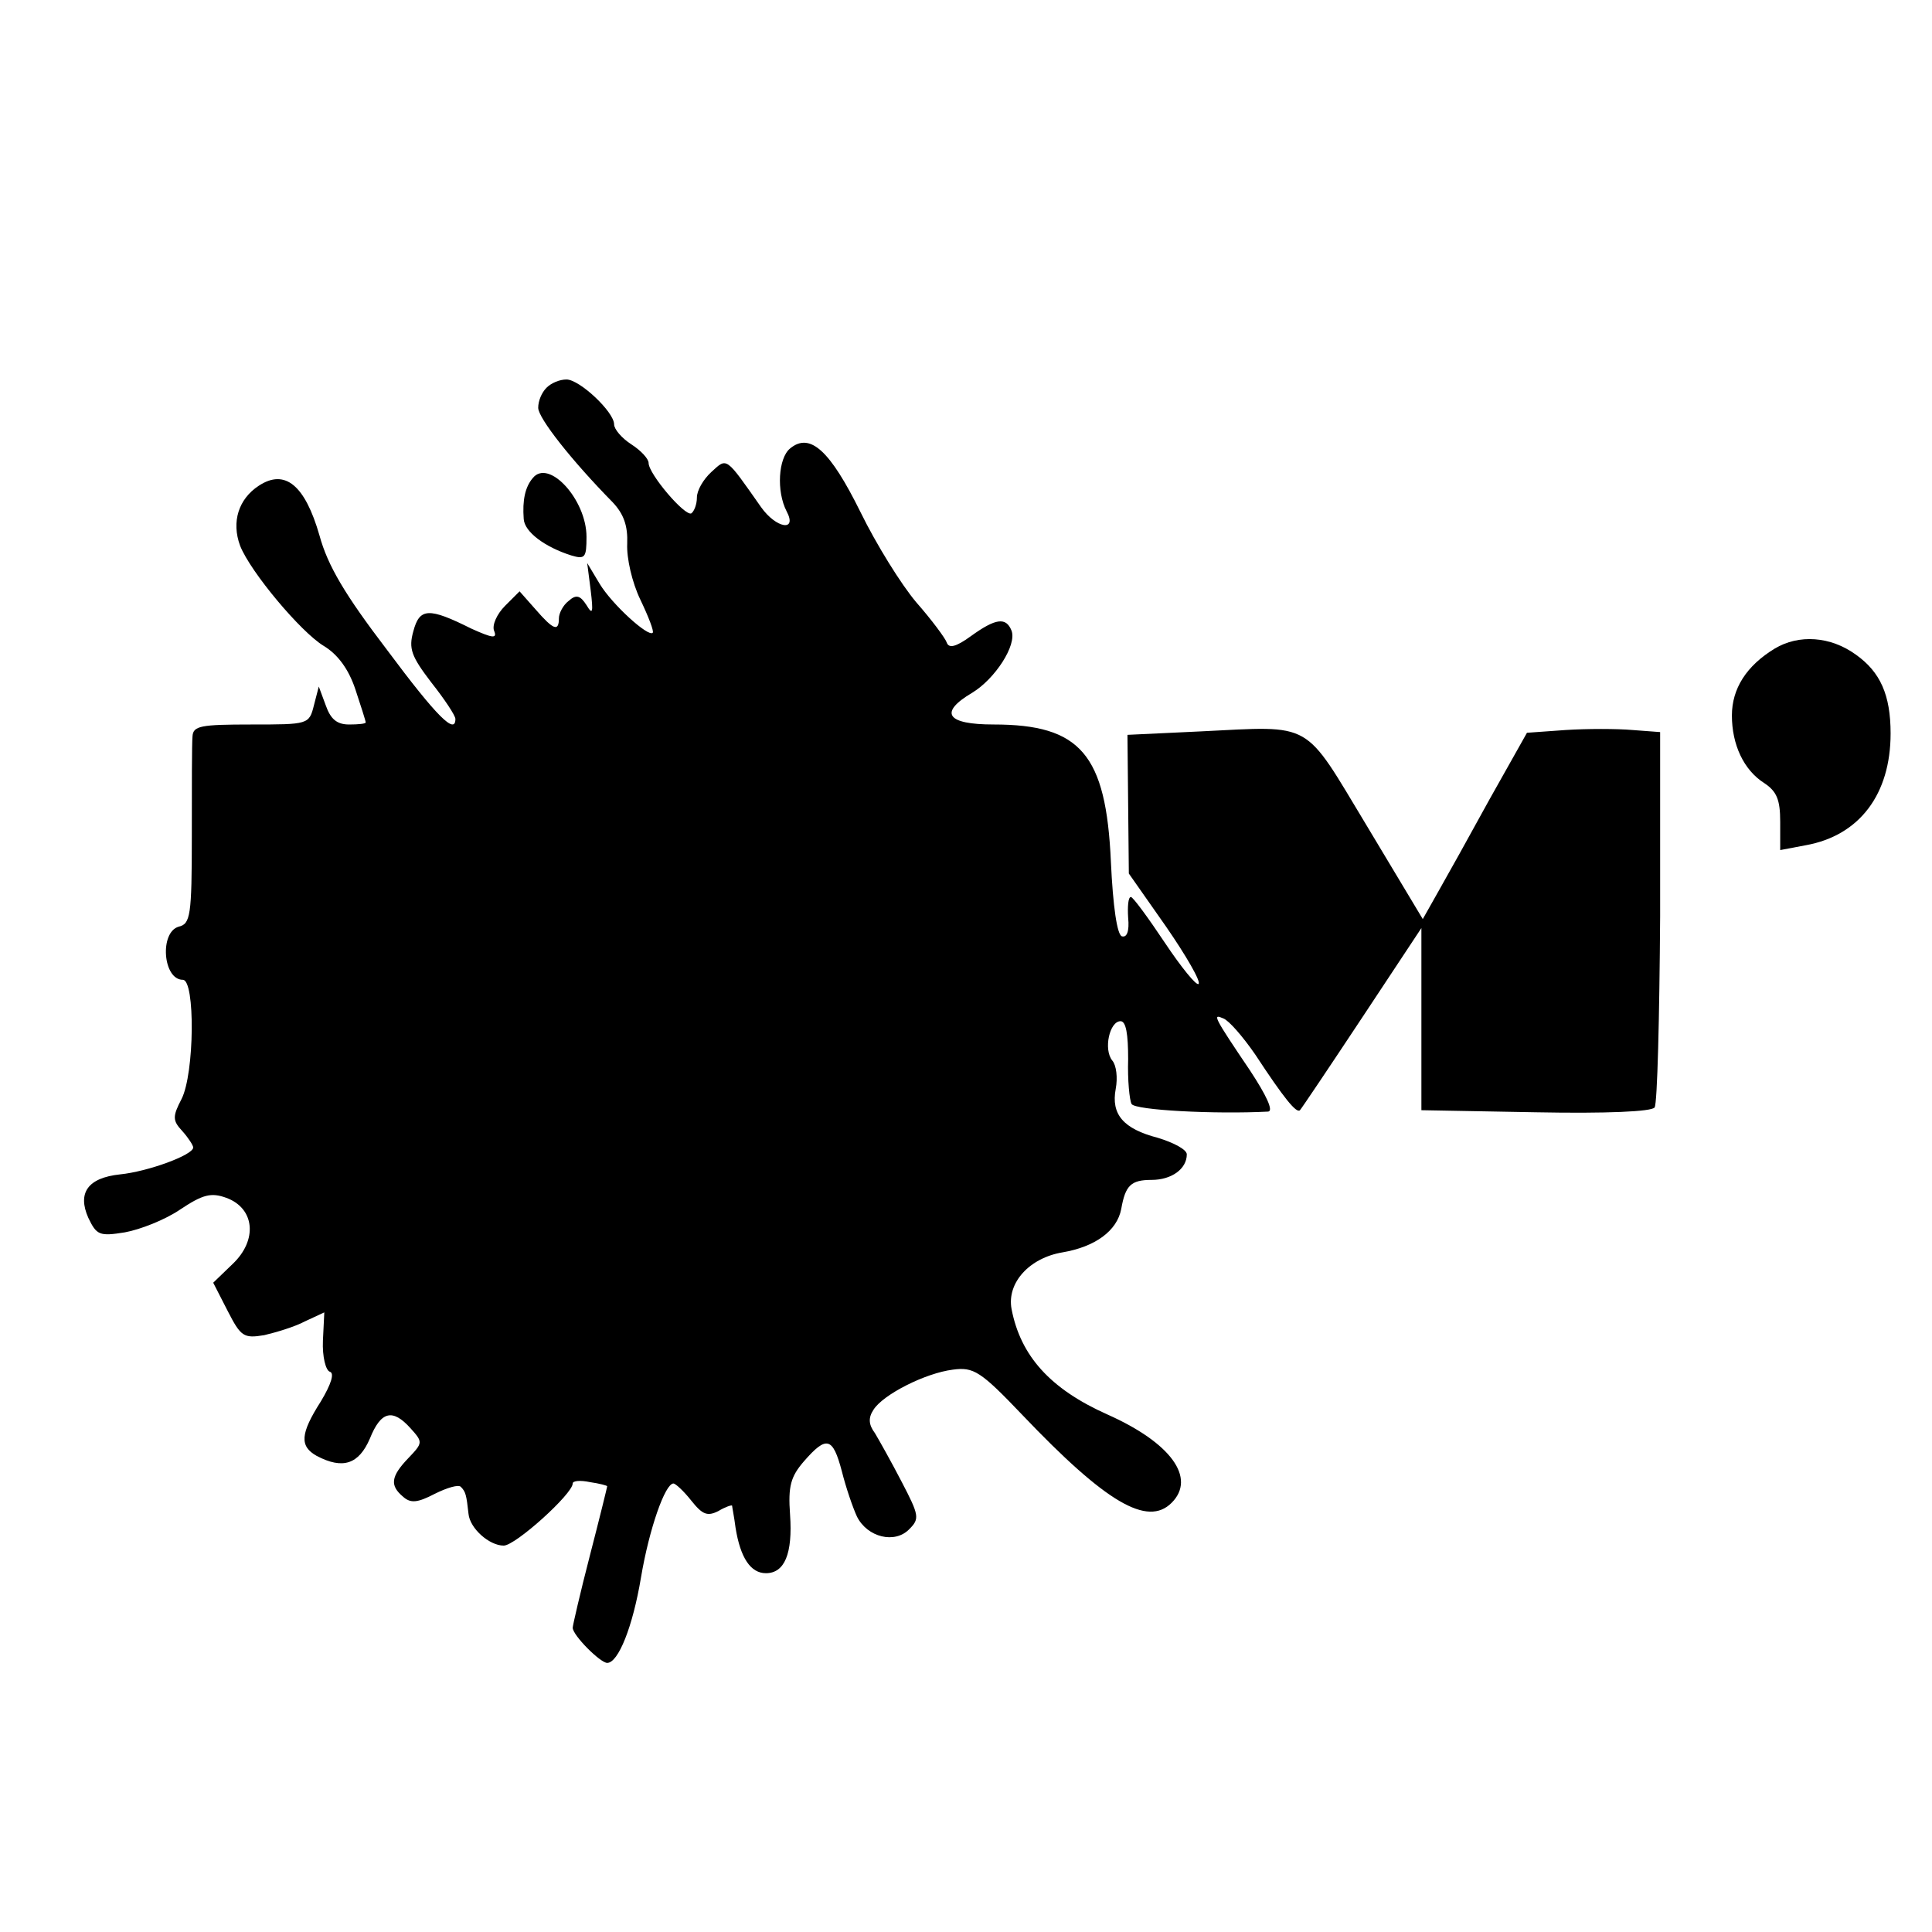 <svg version="1" xmlns="http://www.w3.org/2000/svg" width="373.333" height="373.333" viewBox="0 0 280 280"><path d="M79.2 56.2c-.7.7-1.2 1.9-1.2 2.9 0 1.5 4.9 7.7 10.8 13.7 1.6 1.7 2.2 3.4 2.1 6-.1 2.1.7 5.6 1.9 8.1s2 4.6 1.8 4.8c-.6.7-5.9-4.1-7.7-7.1l-1.8-3 .5 3.9c.4 3.3.3 3.7-.6 2.2-.9-1.4-1.5-1.6-2.6-.6-.8.6-1.4 1.8-1.4 2.5 0 2-.8 1.7-3.4-1.3l-2.3-2.6-2.1 2.1c-1.2 1.2-1.9 2.8-1.6 3.6.5 1.2-.2 1.1-3.3-.3-6.2-3.1-7.5-3-8.4.4-.7 2.5-.3 3.6 2.6 7.4 1.9 2.4 3.5 4.8 3.5 5.3 0 2.3-2.6-.2-9.9-10-6.1-8-8.6-12.2-9.8-16.6-2.1-7.3-5-9.7-8.8-7.2-2.9 1.9-4 5.2-2.7 8.7 1.5 3.8 8.8 12.5 12.1 14.5 2 1.2 3.6 3.3 4.6 6.3.8 2.4 1.5 4.6 1.5 4.8 0 .2-1.1.3-2.4.3-1.8 0-2.7-.8-3.4-2.8l-1-2.7-.7 2.7c-.7 2.8-.8 2.8-9.1 2.8-7.3 0-8.4.2-8.5 1.7-.1 1-.1 7.5-.1 14.5 0 11.5-.2 12.7-1.9 13.1-2.8.8-2.3 7.7.6 7.7 1.8 0 1.7 13.6-.2 17.3-1.3 2.5-1.3 3.1.1 4.6.9 1 1.6 2.1 1.6 2.4 0 1.1-6.6 3.5-10.6 3.9-4.7.5-6.2 2.7-4.6 6.3 1.2 2.5 1.6 2.7 5.3 2.1 2.2-.4 5.8-1.8 8-3.3 3.3-2.2 4.5-2.5 6.7-1.7 4.1 1.5 4.6 6.1.9 9.6l-2.8 2.7L33 190c1.9 3.7 2.3 4 5.3 3.5 1.7-.4 4.4-1.2 5.9-2l2.8-1.3-.2 4.1c-.1 2.3.4 4.3 1 4.5.7.2.2 1.8-1.3 4.3-3 4.7-3.1 6.5-.6 7.9 3.8 2 6.1 1.2 7.7-2.5 1.6-4 3.3-4.4 5.9-1.5 1.8 2 1.8 2.1-.3 4.3-2.6 2.7-2.7 4-.8 5.6 1.1 1 2.1.9 4.6-.4 1.8-.9 3.5-1.4 3.8-1 .7.7.8 1.2 1.1 3.9.2 2.1 3 4.6 5.1 4.6 1.7 0 10-7.5 10-9 0-.4 1.1-.5 2.5-.2 1.4.2 2.5.5 2.5.6 0 .1-1.1 4.6-2.5 10S83 235.6 83 235.9c0 1.1 4 5.1 5 5.1 1.6 0 3.7-5.2 4.9-12.4 1.2-7.1 3.5-13.6 4.7-13.6.3 0 1.5 1.1 2.6 2.5 1.6 2 2.3 2.3 3.9 1.5 1-.6 1.9-.9 2-.8 0 .2.3 1.6.5 3.2.7 4.4 2.2 6.6 4.4 6.6 2.7 0 3.9-2.8 3.5-8.5-.3-4.1.1-5.5 2-7.7 3.3-3.8 4.2-3.5 5.5 1.4.6 2.4 1.6 5.3 2.2 6.6 1.5 3 5.5 4 7.6 1.8 1.5-1.5 1.4-2-1.1-6.8-1.5-2.9-3.3-6.1-3.9-7.1-.9-1.2-1-2.2-.2-3.4 1.4-2.2 7.5-5.3 11.5-5.8 3-.4 4 .2 10.1 6.6 12.1 12.7 18.1 16.2 21.6 12.7 3.6-3.6-.1-8.7-9.3-12.8-8.3-3.7-12.6-8.5-13.9-15.3-.7-3.8 2.6-7.4 7.4-8.2 4.7-.8 7.9-3.1 8.5-6.3.6-3.4 1.4-4.2 4.4-4.2 2.9 0 5.1-1.6 5.1-3.7 0-.7-1.9-1.7-4.2-2.4-5-1.3-6.8-3.4-6.1-7.1.3-1.6.1-3.4-.5-4.1-1.3-1.6-.4-5.7 1.2-5.7.8 0 1.1 1.9 1.1 5.5-.1 3 .2 6 .5 6.5.5.9 12.1 1.5 19.8 1.1.8-.1-.3-2.4-2.6-5.9-5.4-8-5.5-8.3-3.9-7.6.8.3 2.8 2.6 4.6 5.2 4.2 6.4 6 8.6 6.5 8.1.2-.2 4.3-6.3 9-13.4l8.6-13v26.4l16.6.3c10.3.2 16.8-.1 17.2-.7.4-.6.7-13 .8-27.7v-26.7l-4-.3c-2.3-.2-6.6-.2-9.7 0l-5.6.4-5.4 9.6c-2.9 5.3-6.3 11.4-7.5 13.5l-2.2 3.9-8.1-13.5c-9.3-15.4-7.6-14.5-24.1-13.7l-10.6.5.1 10 .1 10.1 5.4 7.7c2.9 4.2 5.1 8 4.7 8.3-.3.3-2.5-2.4-4.9-6-2.4-3.6-4.6-6.6-4.9-6.6-.4 0-.5 1.4-.4 3 .2 2-.2 2.9-.9 2.7-.7-.2-1.3-4.3-1.6-10.8-.7-15.6-4.4-19.9-17-19.9-6.8 0-8-1.7-3.1-4.6 3.3-2 6.5-6.9 5.7-9-.8-2-2.3-1.8-5.9.8-2.2 1.6-3.2 1.8-3.5.9-.2-.6-2.2-3.3-4.4-5.8-2.2-2.6-5.8-8.4-8.1-13.1-4.4-8.9-7.3-11.6-10.2-9.2-1.7 1.4-2 6.2-.5 9.1 1.6 3-1.5 2.5-3.7-.6-5.2-7.4-4.9-7.2-7.2-5.1-1.2 1.1-2.1 2.7-2.1 3.7s-.4 2-.8 2.3c-.9.5-6.2-5.7-6.2-7.3 0-.6-1.1-1.8-2.5-2.7-1.4-.9-2.5-2.2-2.5-2.9 0-1.8-5-6.5-6.9-6.5-1 0-2.2.5-2.9 1.2z"/><path d="M77.2 69.3c-1.1 1.3-1.5 3.2-1.3 5.9.1 1.9 3.1 4.1 6.9 5.3 2 .6 2.2.3 2.2-2.7 0-5.4-5.5-11.4-7.8-8.5zM257.2 94c-4.1 2.5-6.2 5.8-6.2 9.7 0 4.2 1.7 7.9 4.7 9.8 1.8 1.2 2.3 2.4 2.3 5.6v4.1l3.7-.7c7.8-1.4 12.3-7.4 12.3-16.2 0-5.6-1.5-8.9-5-11.4-3.7-2.7-8.3-3-11.8-.9z"/></svg>